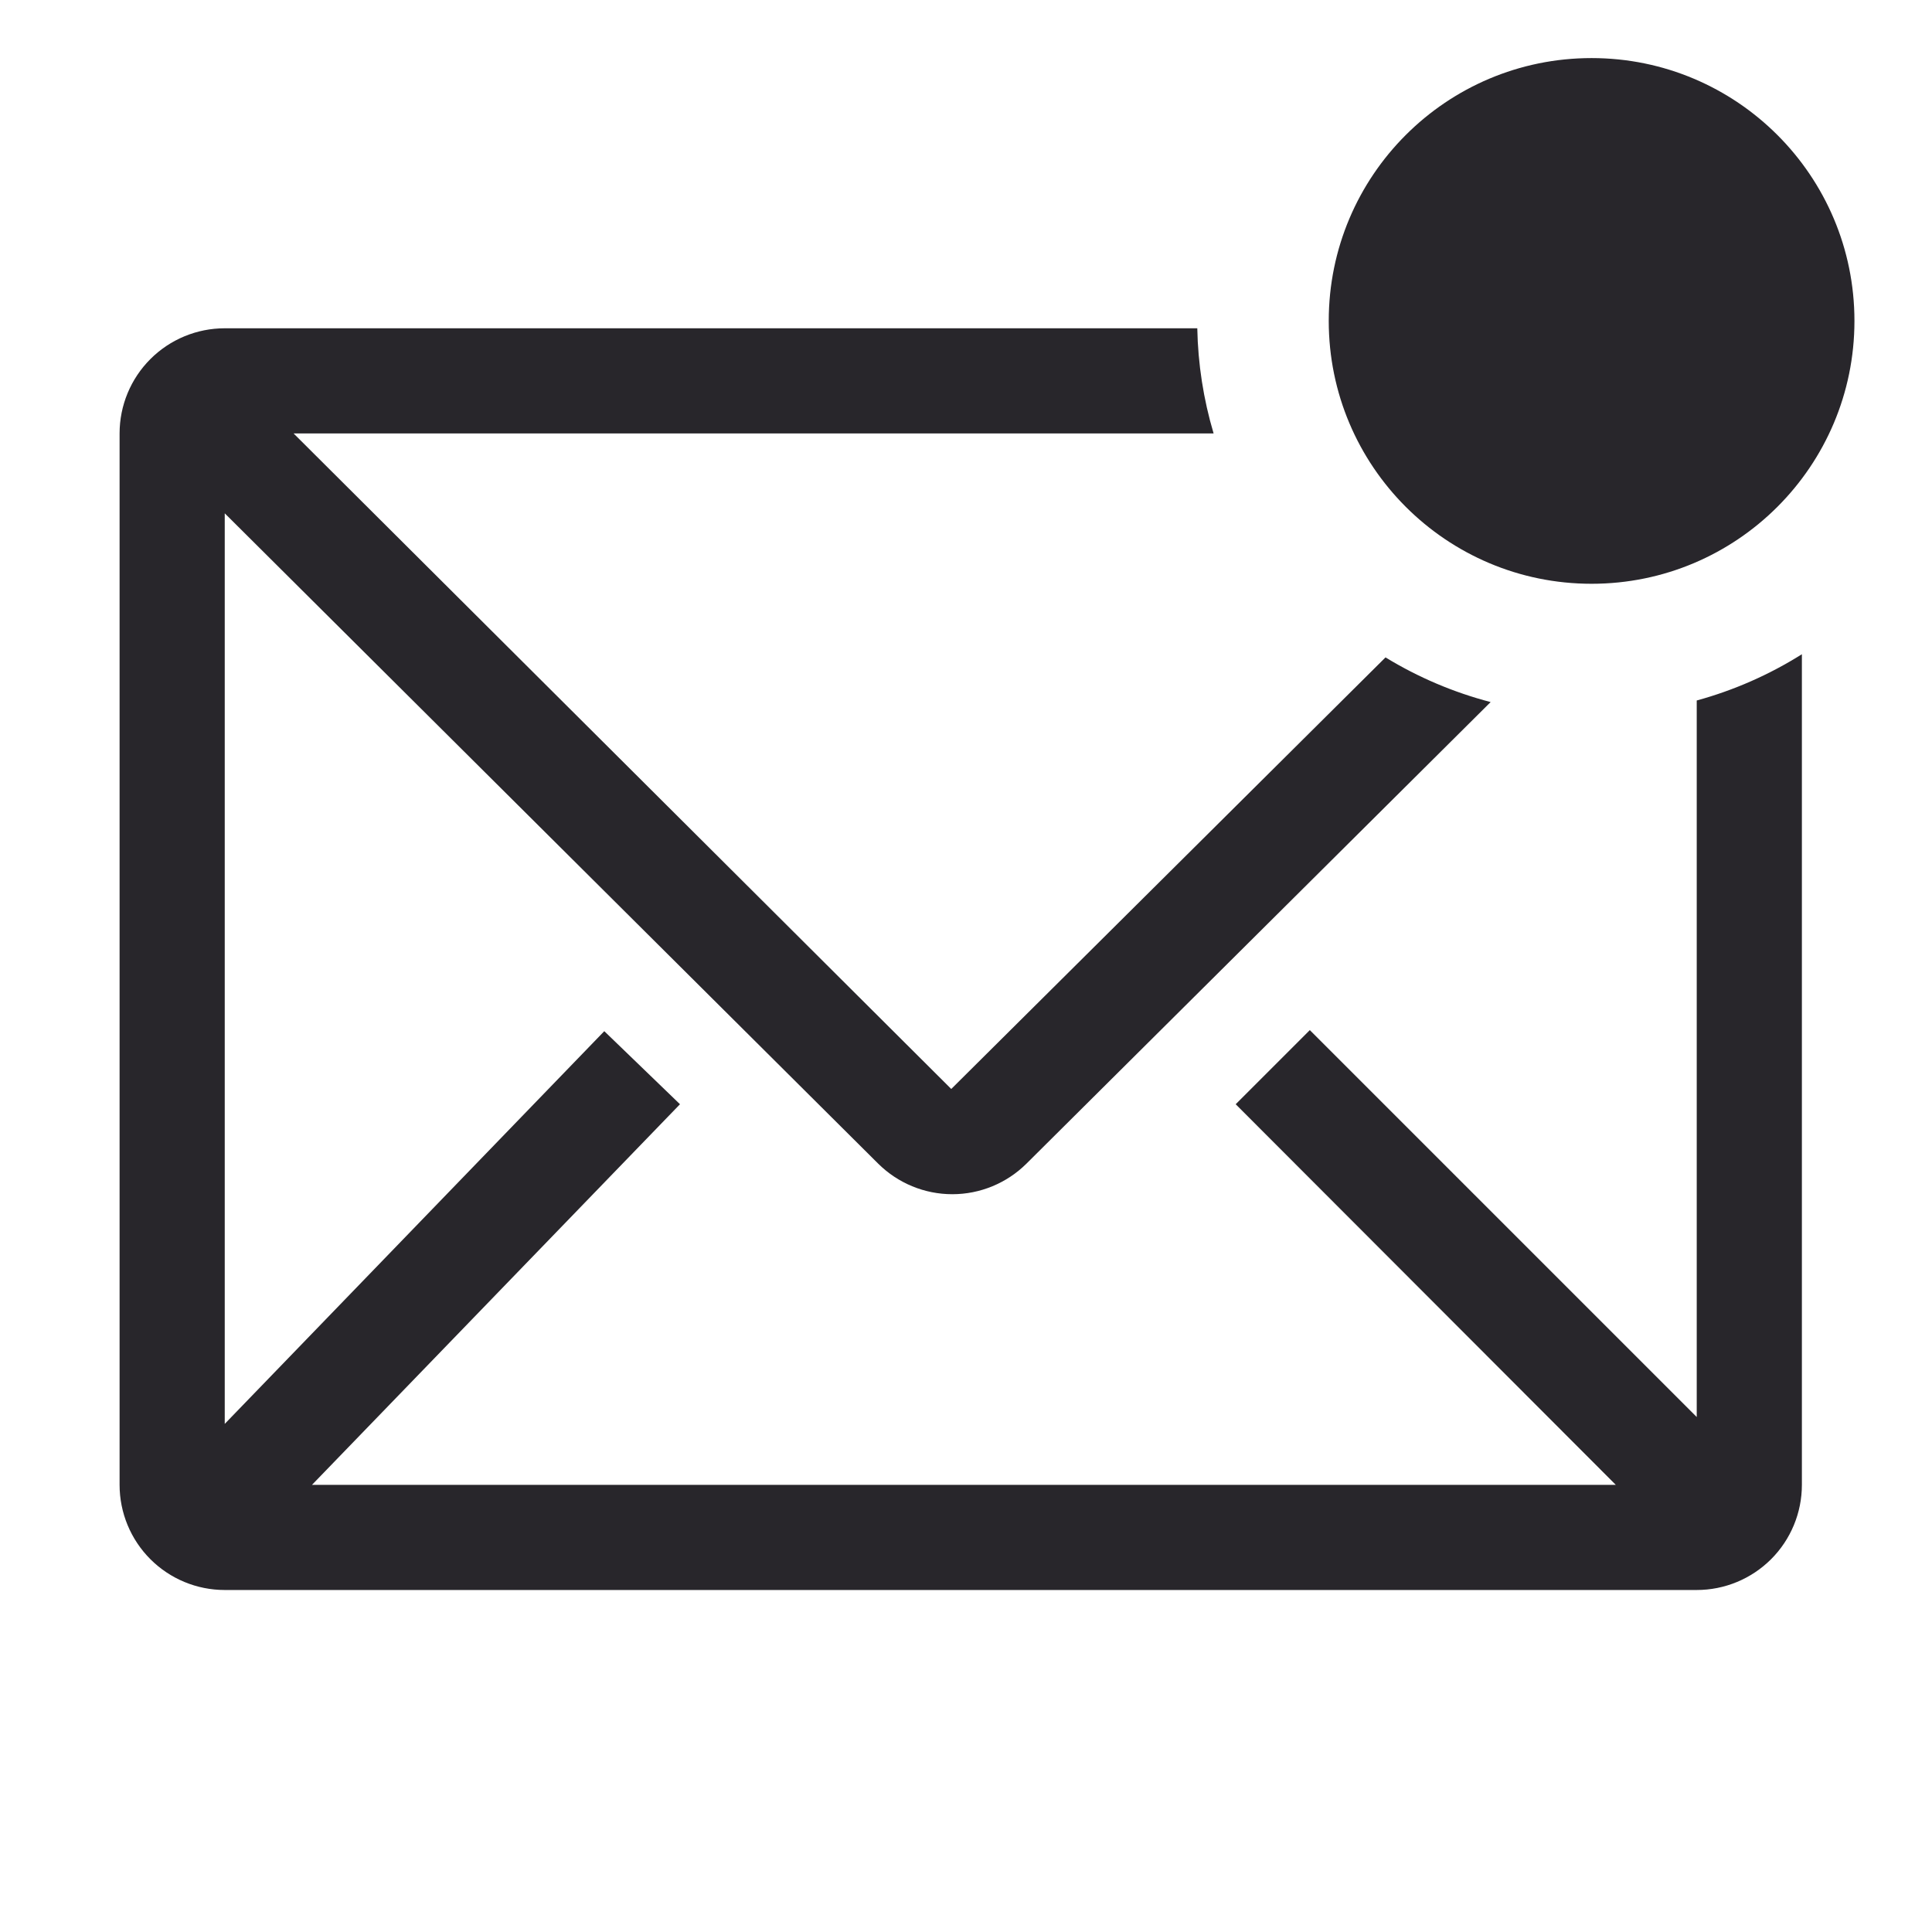 <svg width="49" height="49" viewBox="0 0 49 49" fill="none" xmlns="http://www.w3.org/2000/svg">
<g clip-path="url(#clip0_11_50)">
<path d="M43.033 17.766V35.939L33.22 26.126L31.34 28.006L40.98 37.659H7.913L17.246 28.006L15.326 26.153L5.7 36.113V13.019L22.273 29.513C22.773 30.009 23.448 30.288 24.153 30.288C24.857 30.288 25.533 30.009 26.033 29.513L37.806 17.806C36.867 17.561 35.968 17.179 35.14 16.673L24.126 27.619L7.446 10.993H30.78C30.522 10.127 30.383 9.229 30.366 8.326H5.7C4.992 8.326 4.314 8.607 3.814 9.107C3.314 9.607 3.033 10.285 3.033 10.993V37.659C3.033 38.367 3.314 39.045 3.814 39.545C4.314 40.045 4.992 40.326 5.7 40.326H43.033C43.74 40.326 44.418 40.045 44.919 39.545C45.419 39.045 45.7 38.367 45.7 37.659V16.593C44.873 17.113 43.975 17.508 43.033 17.766Z" fill="#28262b"/>
<path d="M40.366 14.806C44.048 14.806 47.033 11.821 47.033 8.139C47.033 4.457 44.048 1.473 40.366 1.473C36.684 1.473 33.7 4.457 33.7 8.139C33.7 11.821 36.684 14.806 40.366 14.806Z" fill="#28262b"/>
</g>
<defs>
<clipPath id="clip0_11_50">
<rect width="48" height="48" fill="#28262b" transform="translate(0.366 0.326)"/>
</clipPath>
</defs>
</svg>
